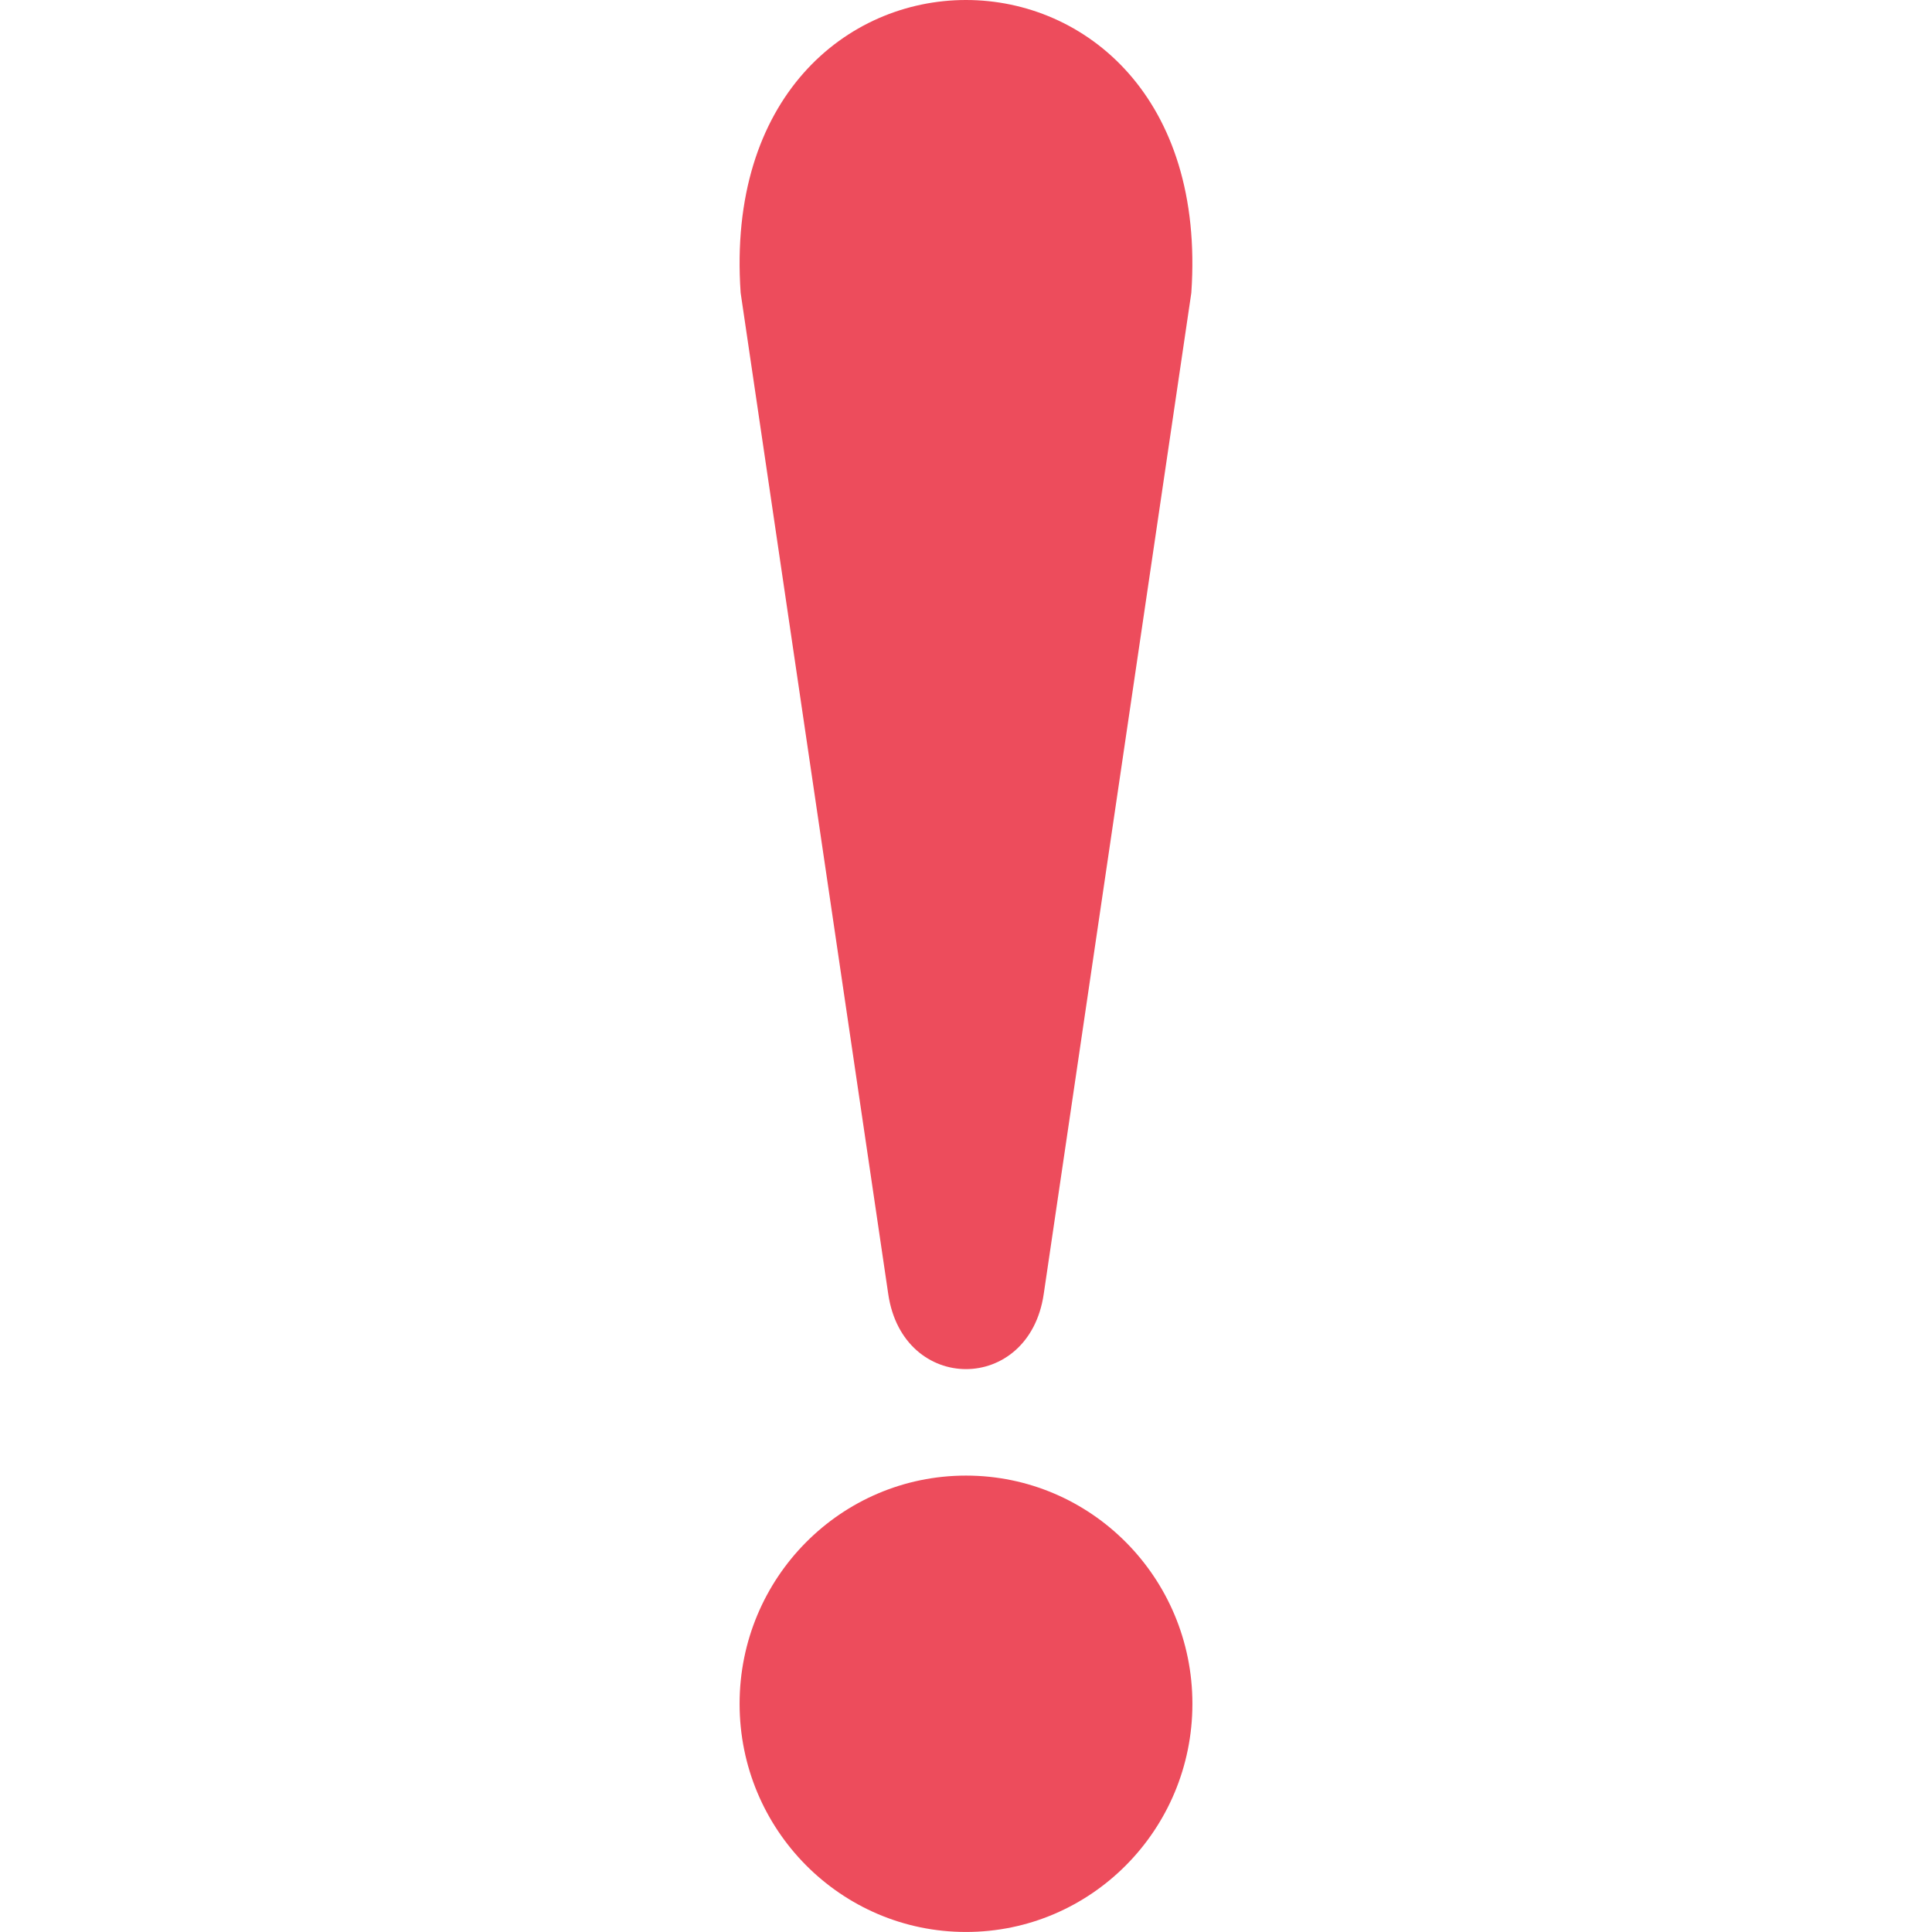 <svg xmlns="http://www.w3.org/2000/svg" viewBox="0 0 64 64" enable-background="new 0 0 64 64"><g fill="#ed4c5c"><path d="m24.535 9.702l4.89 33.17c.489 3.309 4.66 3.309 5.149 0l4.89-33.17c.897-12.936-15.827-12.936-14.929 0"/><ellipse cx="32" cy="56.44" rx="7.5" ry="7.559"/></g></svg>